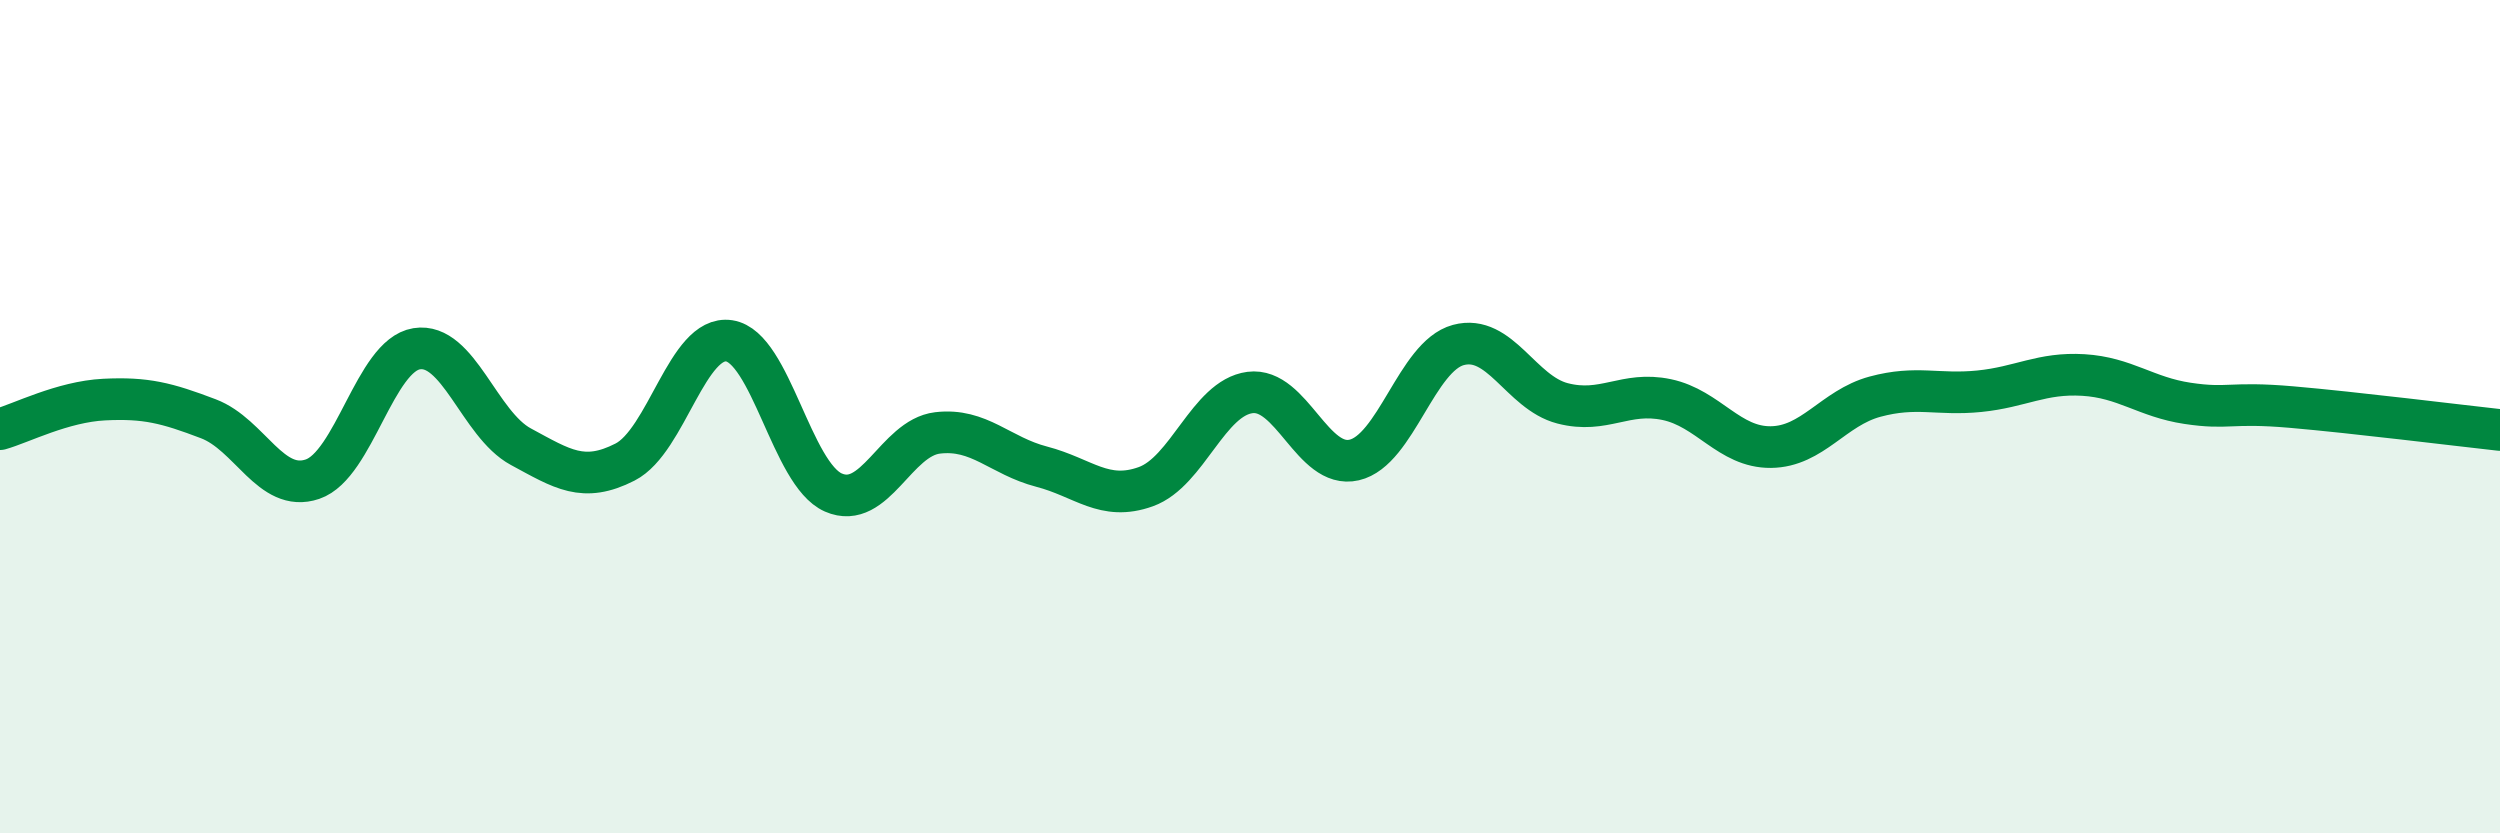 
    <svg width="60" height="20" viewBox="0 0 60 20" xmlns="http://www.w3.org/2000/svg">
      <path
        d="M 0,10.3 C 0.5,10.16 1.5,9.64 2.5,9.59 C 3.5,9.54 4,9.67 5,10.05 C 6,10.43 6.5,11.84 7.5,11.5 C 8.5,11.16 9,8.53 10,8.37 C 11,8.21 11.5,10.18 12.5,10.72 C 13.5,11.26 14,11.6 15,11.09 C 16,10.58 16.5,8.03 17.5,8.18 C 18.5,8.33 19,11.38 20,11.82 C 21,12.26 21.5,10.51 22.5,10.39 C 23.5,10.27 24,10.94 25,11.2 C 26,11.46 26.5,12.04 27.5,11.68 C 28.5,11.32 29,9.55 30,9.42 C 31,9.29 31.5,11.27 32.5,11.04 C 33.5,10.81 34,8.55 35,8.28 C 36,8.01 36.5,9.42 37.5,9.68 C 38.5,9.94 39,9.38 40,9.59 C 41,9.8 41.5,10.74 42.5,10.73 C 43.5,10.72 44,9.79 45,9.52 C 46,9.25 46.5,9.49 47.5,9.39 C 48.5,9.29 49,8.94 50,9 C 51,9.06 51.5,9.53 52.5,9.68 C 53.5,9.83 53.5,9.64 55,9.77 C 56.5,9.9 59,10.21 60,10.32L60 20L0 20Z"
        fill="#008740"
        opacity="0.1"
        stroke-linecap="round"
        stroke-linejoin="round"
      />
      <path
        d="M 0,10.3 C 0.5,10.16 1.5,9.64 2.5,9.59 C 3.5,9.54 4,9.67 5,10.05 C 6,10.43 6.5,11.84 7.5,11.5 C 8.5,11.16 9,8.53 10,8.37 C 11,8.21 11.5,10.18 12.5,10.72 C 13.5,11.26 14,11.6 15,11.09 C 16,10.58 16.5,8.03 17.5,8.18 C 18.5,8.33 19,11.38 20,11.82 C 21,12.26 21.5,10.51 22.5,10.39 C 23.5,10.27 24,10.94 25,11.2 C 26,11.46 26.5,12.04 27.5,11.68 C 28.5,11.32 29,9.55 30,9.42 C 31,9.29 31.5,11.27 32.5,11.04 C 33.5,10.81 34,8.55 35,8.28 C 36,8.01 36.5,9.42 37.5,9.68 C 38.5,9.94 39,9.38 40,9.59 C 41,9.8 41.5,10.74 42.5,10.73 C 43.5,10.72 44,9.79 45,9.52 C 46,9.25 46.5,9.49 47.5,9.39 C 48.5,9.29 49,8.94 50,9 C 51,9.06 51.5,9.53 52.5,9.68 C 53.5,9.83 53.5,9.64 55,9.77 C 56.5,9.9 59,10.21 60,10.32"
        stroke="#008740"
        stroke-width="1"
        fill="none"
        stroke-linecap="round"
        stroke-linejoin="round"
      />
    </svg>
  